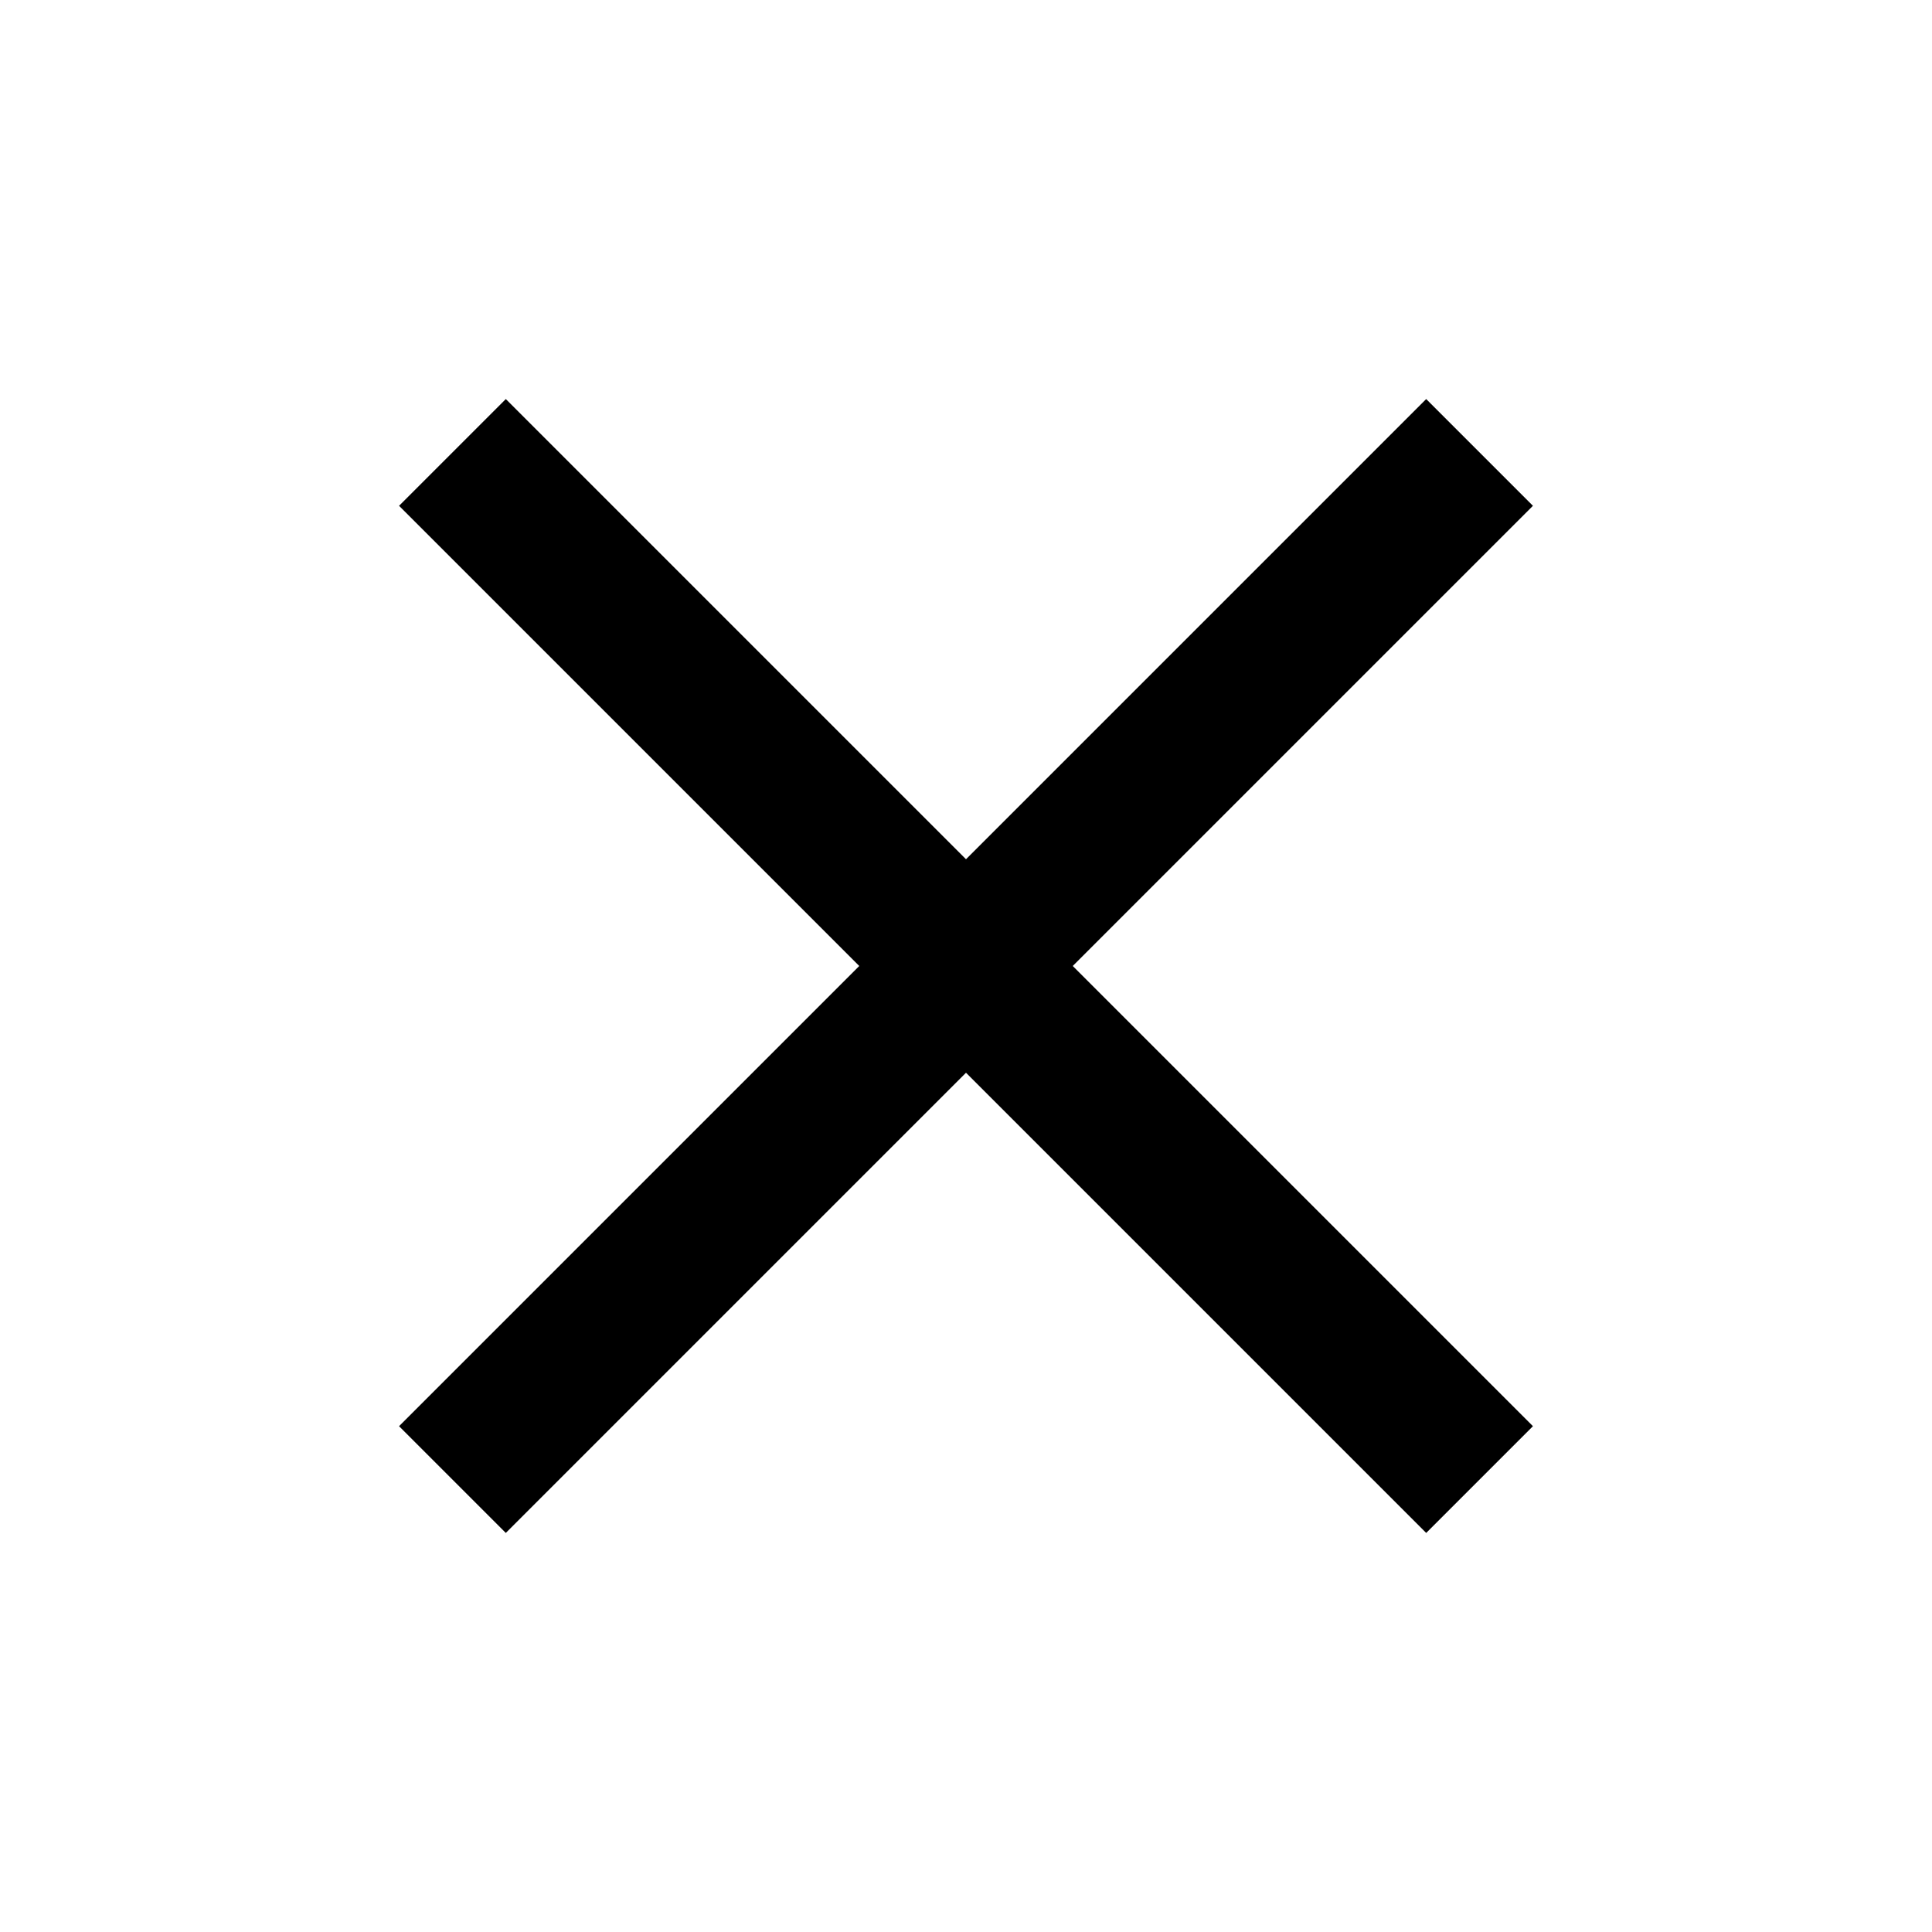 <svg xmlns="http://www.w3.org/2000/svg" height="40" viewBox="0 96 960 960" width="40"><path d="m251.333 857.71-53.043-53.043L426.957 576 198.29 347.333l53.043-53.043L480 522.957 708.667 294.29l53.043 53.043L533.043 576 761.71 804.667l-53.043 53.043L480 629.043 251.333 857.71Z"/></svg>